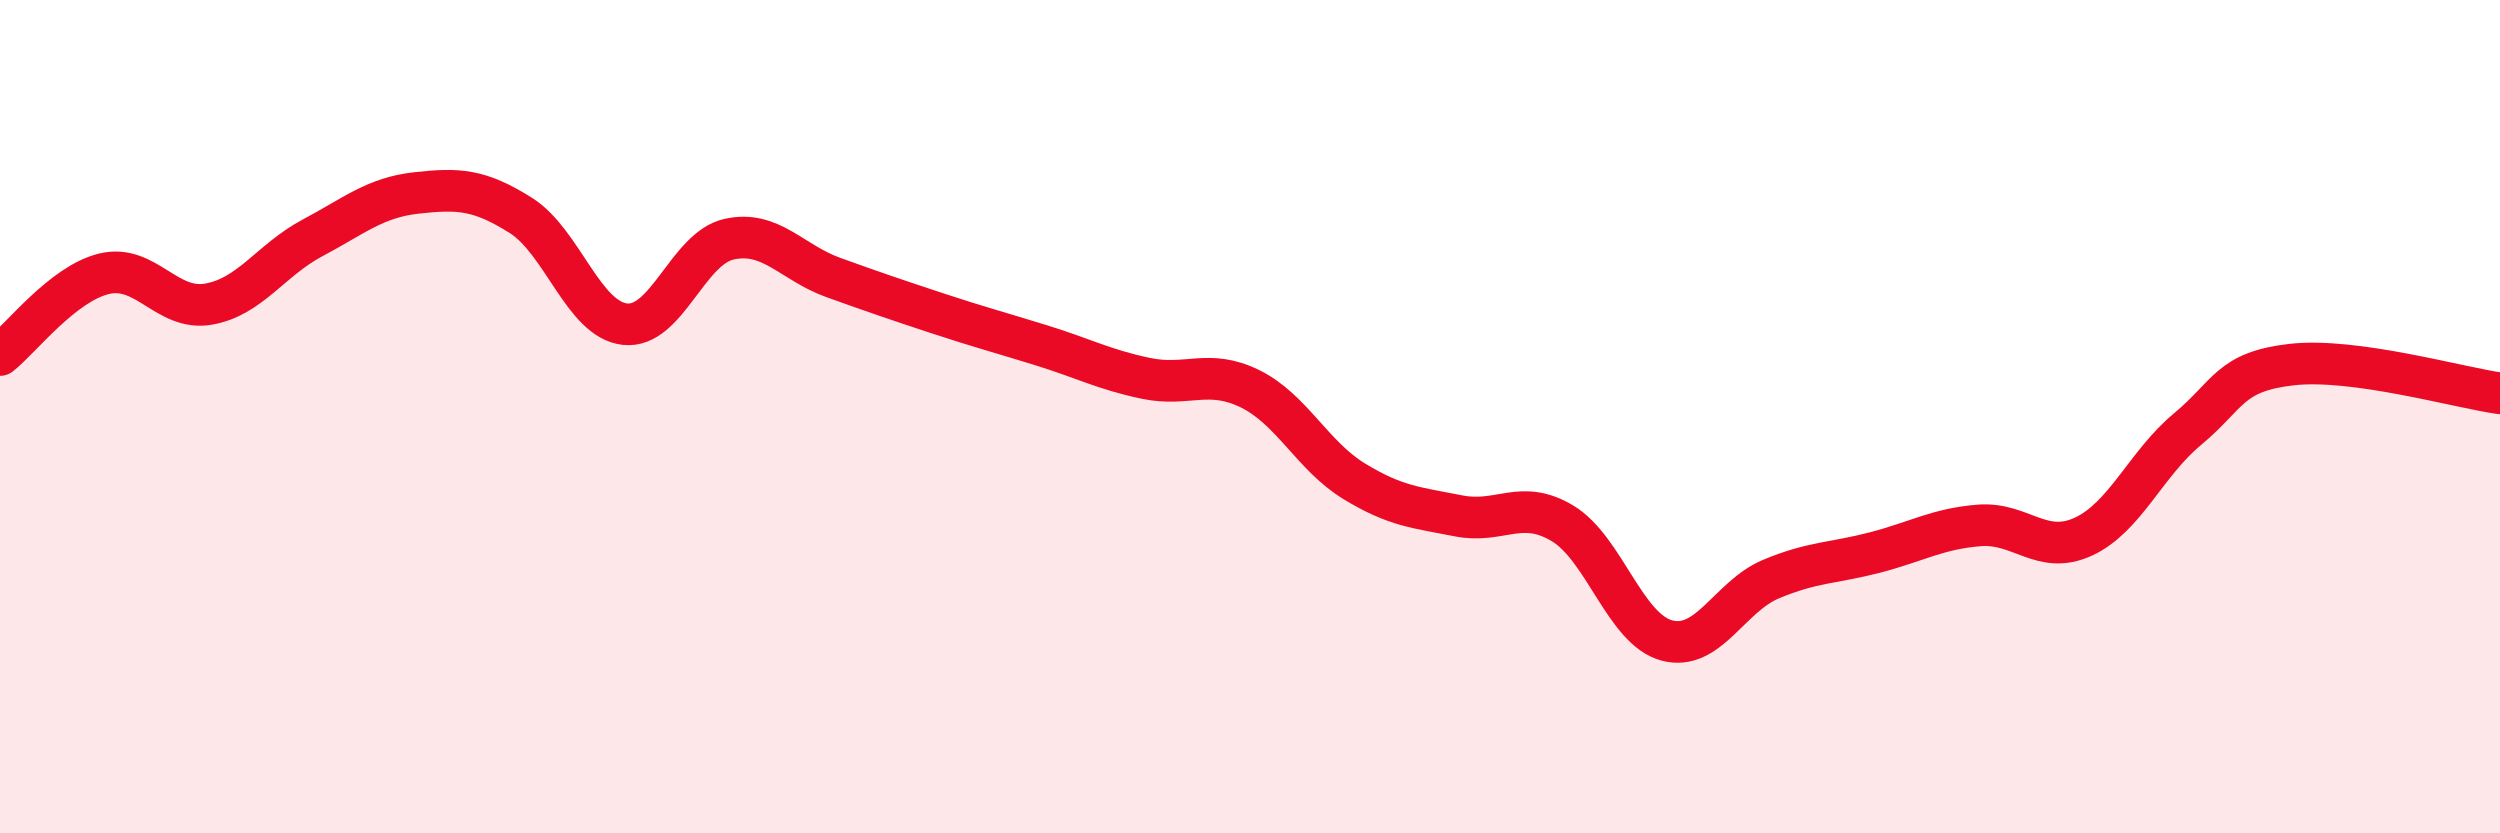 
    <svg width="60" height="20" viewBox="0 0 60 20" xmlns="http://www.w3.org/2000/svg">
      <path
        d="M 0,8.52 C 0.5,8.13 1.5,6.81 2.5,6.57 C 3.5,6.33 4,7.47 5,7.3 C 6,7.13 6.5,6.24 7.5,5.71 C 8.5,5.18 9,4.74 10,4.63 C 11,4.52 11.5,4.54 12.5,5.17 C 13.5,5.8 14,7.67 15,7.78 C 16,7.89 16.5,5.96 17.5,5.74 C 18.5,5.52 19,6.3 20,6.66 C 21,7.02 21.5,7.19 22.5,7.52 C 23.5,7.85 24,7.98 25,8.29 C 26,8.6 26.5,8.87 27.5,9.08 C 28.5,9.29 29,8.84 30,9.33 C 31,9.82 31.5,10.94 32.5,11.55 C 33.5,12.16 34,12.18 35,12.38 C 36,12.58 36.5,11.96 37.5,12.56 C 38.5,13.16 39,15.1 40,15.37 C 41,15.64 41.5,14.32 42.5,13.9 C 43.5,13.48 44,13.52 45,13.26 C 46,13 46.5,12.69 47.5,12.61 C 48.5,12.53 49,13.34 50,12.88 C 51,12.42 51.5,11.13 52.5,10.3 C 53.5,9.47 53.5,8.92 55,8.75 C 56.5,8.58 59,9.3 60,9.44L60 20L0 20Z"
        fill="#EB0A25"
        opacity="0.1"
        stroke-linecap="round"
        stroke-linejoin="round"
      />
      <path
        d="M 0,8.52 C 0.5,8.13 1.5,6.81 2.5,6.57 C 3.5,6.33 4,7.47 5,7.3 C 6,7.13 6.5,6.24 7.5,5.71 C 8.5,5.18 9,4.74 10,4.63 C 11,4.52 11.5,4.54 12.5,5.17 C 13.5,5.8 14,7.67 15,7.78 C 16,7.89 16.5,5.96 17.5,5.74 C 18.5,5.52 19,6.3 20,6.66 C 21,7.02 21.5,7.19 22.5,7.52 C 23.5,7.85 24,7.98 25,8.29 C 26,8.6 26.5,8.87 27.5,9.08 C 28.5,9.29 29,8.84 30,9.33 C 31,9.82 31.5,10.94 32.5,11.55 C 33.5,12.16 34,12.18 35,12.38 C 36,12.58 36.5,11.96 37.5,12.56 C 38.5,13.16 39,15.1 40,15.37 C 41,15.64 41.5,14.32 42.5,13.9 C 43.5,13.48 44,13.52 45,13.26 C 46,13 46.5,12.69 47.5,12.61 C 48.5,12.53 49,13.34 50,12.88 C 51,12.42 51.5,11.13 52.5,10.3 C 53.5,9.47 53.5,8.92 55,8.75 C 56.5,8.58 59,9.3 60,9.44"
        stroke="#EB0A25"
        stroke-width="1"
        fill="none"
        stroke-linecap="round"
        stroke-linejoin="round"
      />
    </svg>
  
